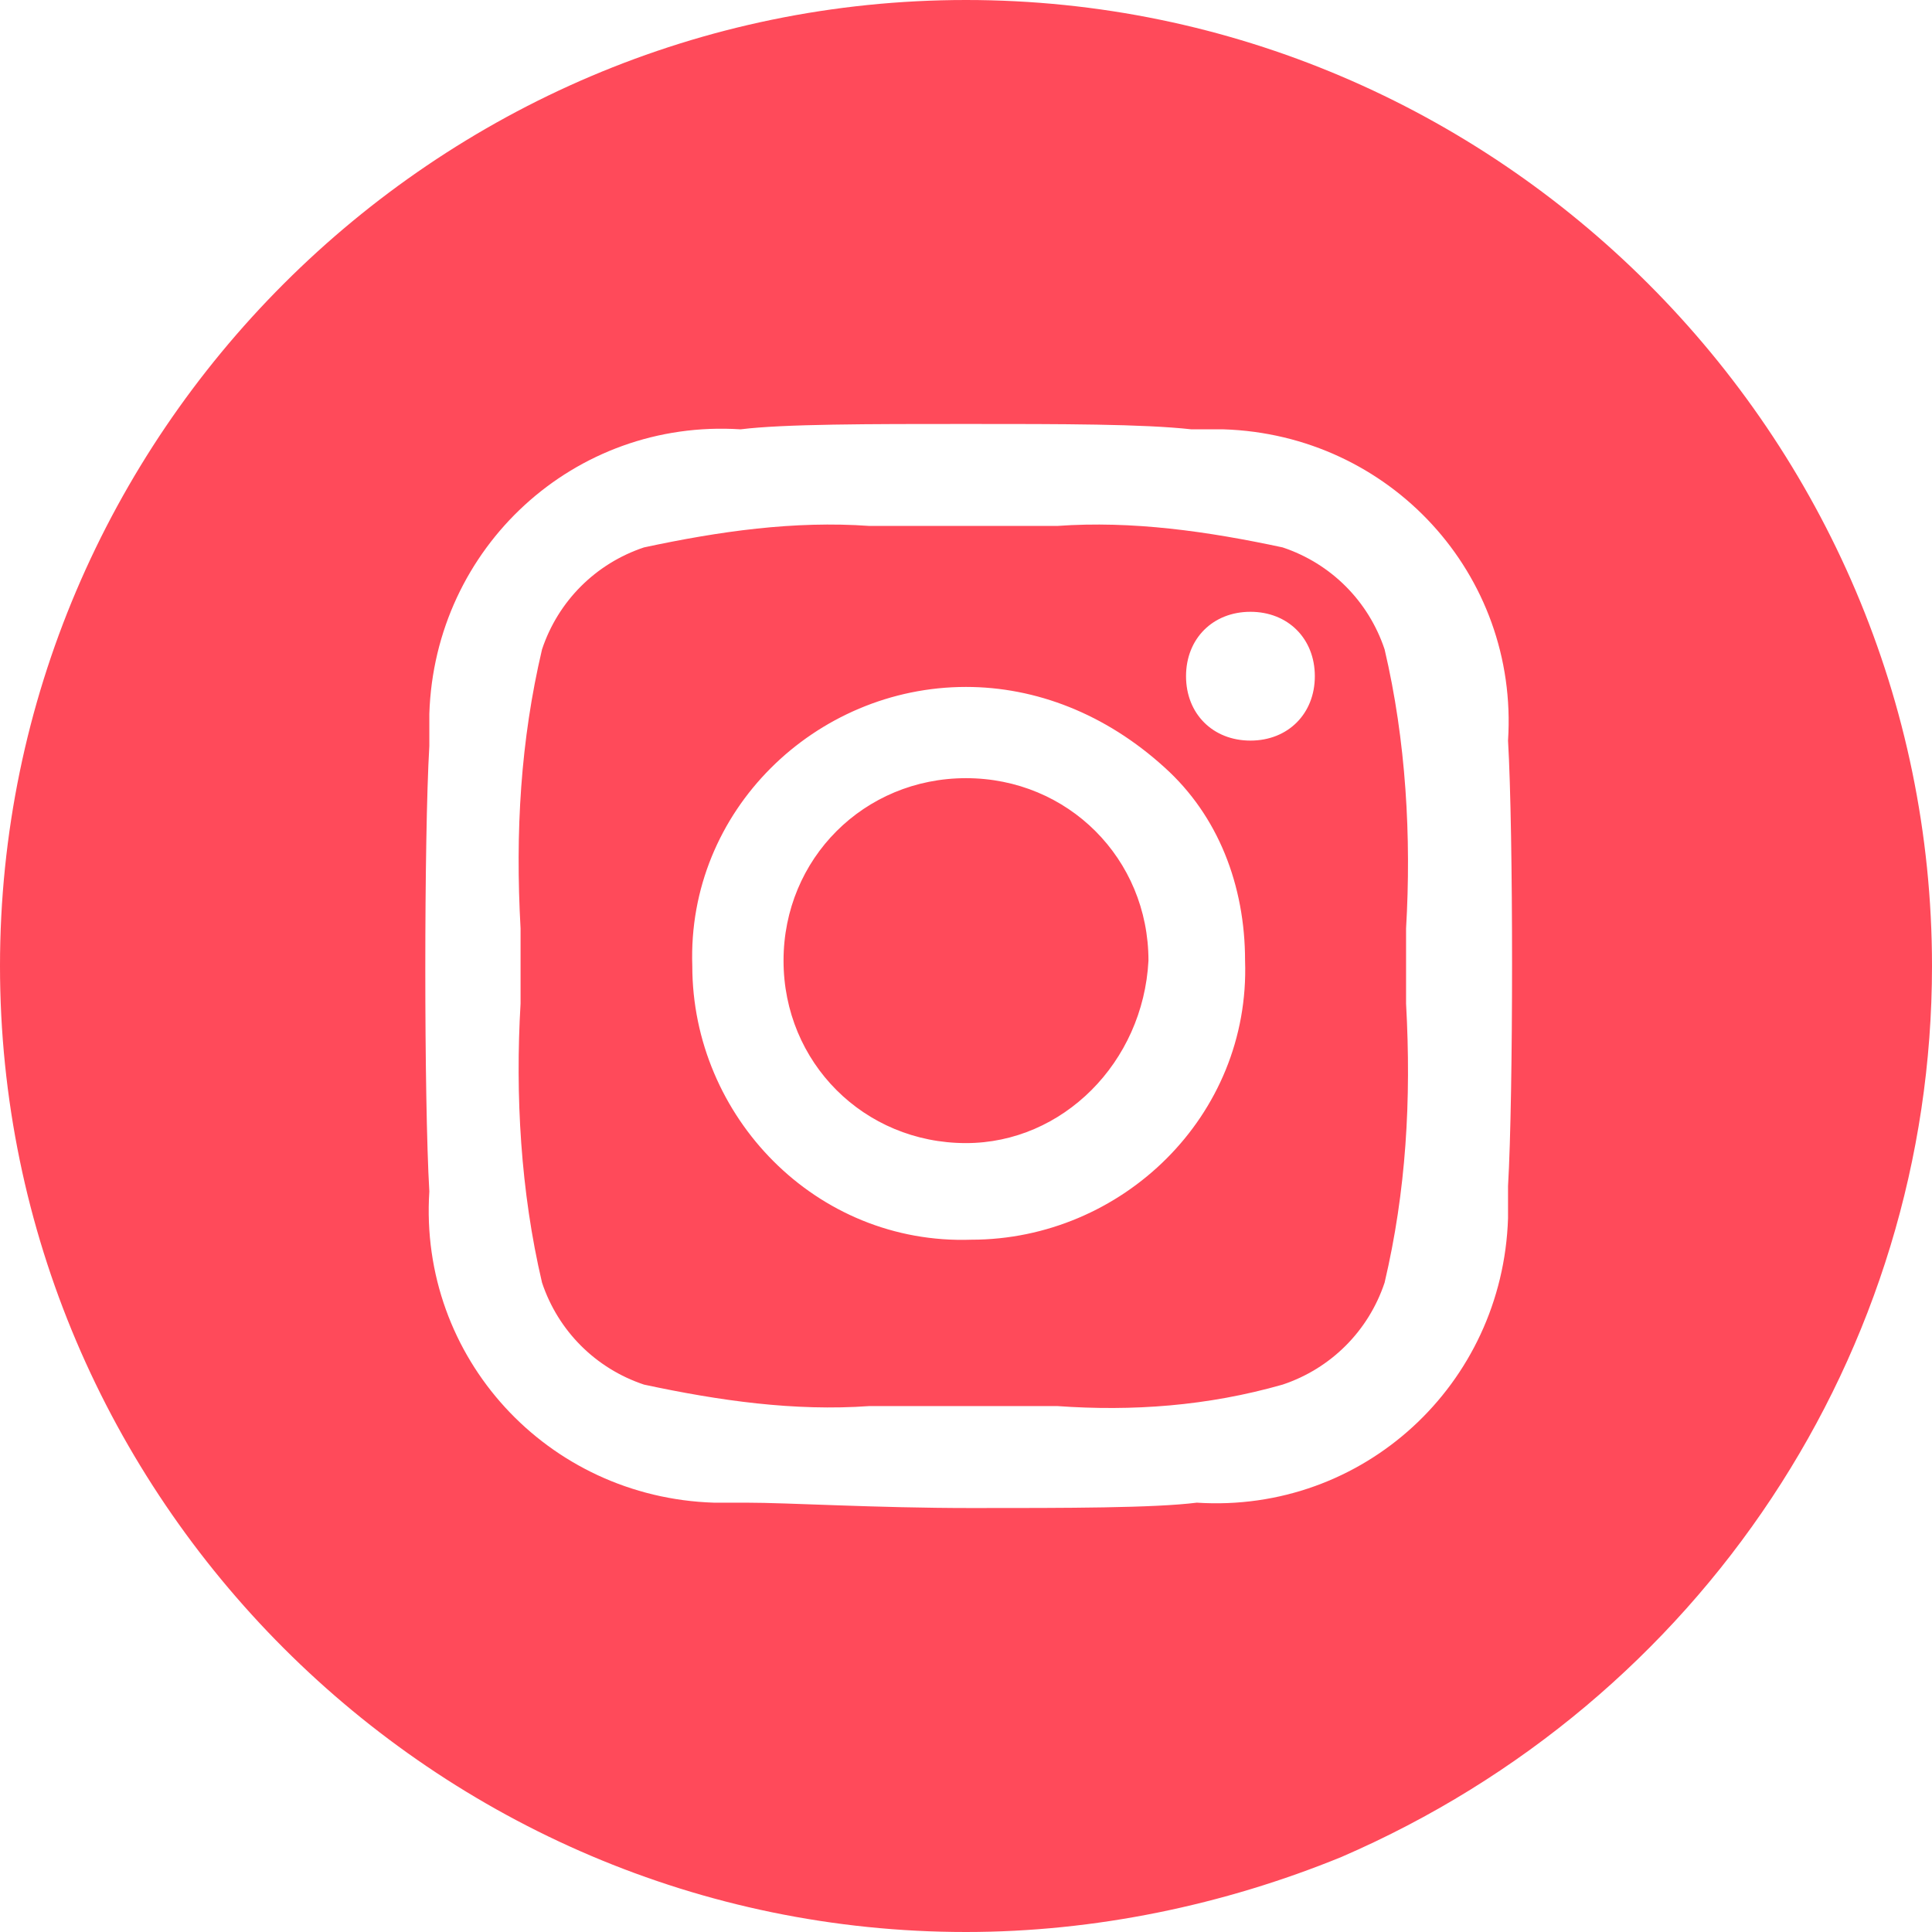<?xml version="1.0" encoding="utf-8"?>
<!-- Generator: Adobe Illustrator 25.4.6, SVG Export Plug-In . SVG Version: 6.00 Build 0)  -->
<svg version="1.1" id="Ebene_1" xmlns="http://www.w3.org/2000/svg" xmlns:xlink="http://www.w3.org/1999/xlink" x="0px" y="0px"
	 viewBox="0.6 0.6 36 36" style="enable-background:new 0 0 37 37;" xml:space="preserve">
<style type="text/css">
	.st0{fill:#FF4A5A;}
</style>
<path id="Differenzmenge_1" class="st0" d="M18.6,36.6c-9.9,0-18-8.1-18-18c0-9.9,8.1-18,18-18c9.9,0,18,8.1,18,18
	c0,7.2-4.3,13.7-11,16.6C23.4,36.1,21,36.6,18.6,36.6z M18.6,8.5c-1.8,0-3.4,0-4.2,0.1c-3.1-0.2-5.7,2.2-5.8,5.3c0,0.2,0,0.4,0,0.6
	c-0.1,1.7-0.1,6.6,0,8.3c-0.2,3.1,2.2,5.7,5.3,5.8c0.2,0,0.4,0,0.6,0c0.8,0,2.4,0.1,4.2,0.1c1.8,0,3.4,0,4.2-0.1
	c3.1,0.2,5.7-2.2,5.8-5.3c0-0.2,0-0.4,0-0.6c0.1-1.7,0.1-6.6,0-8.3c0.2-3.1-2.2-5.7-5.3-5.8c-0.2,0-0.4,0-0.6,0
	C21.9,8.5,20.4,8.5,18.6,8.5z M20.3,26.8c-0.3,0-0.7,0-0.9,0h-0.1c-0.2,0-0.5,0-0.7,0c-0.2,0-0.4,0-0.7,0h-0.1c-0.3,0-0.7,0-1,0
	c-1.4,0.1-2.8-0.1-4.2-0.4c-0.9-0.3-1.6-1-1.9-1.9c-0.4-1.7-0.5-3.5-0.4-5.2v0c0-0.2,0-0.5,0-0.7c0-0.2,0-0.4,0-0.7v0
	c-0.1-1.8,0-3.5,0.4-5.2c0.3-0.9,1-1.6,1.9-1.9c1.4-0.3,2.8-0.5,4.2-0.4c0.3,0,0.7,0,0.9,0h0.1c0.3,0,0.5,0,0.7,0s0.4,0,0.7,0h0.1
	c0.3,0,0.7,0,1,0c1.4-0.1,2.8,0.1,4.2,0.4c0.9,0.3,1.6,1,1.9,1.9c0.4,1.7,0.5,3.5,0.4,5.2v0c0,0.2,0,0.5,0,0.7c0,0.2,0,0.4,0,0.7v0
	c0.1,1.8,0,3.5-0.4,5.2c-0.3,0.9-1,1.6-1.9,1.9C23.1,26.8,21.7,26.9,20.3,26.8L20.3,26.8z M18.6,13.4c-2.8,0-5.2,2.3-5.1,5.2
	c0,2.8,2.3,5.2,5.2,5.1c2.8,0,5.2-2.3,5.1-5.2c0-1.4-0.5-2.7-1.5-3.6C21.2,13.9,19.9,13.4,18.6,13.4L18.6,13.4z M23.9,12
	c-0.7,0-1.2,0.5-1.2,1.2s0.5,1.2,1.2,1.2c0.7,0,1.2-0.5,1.2-1.2S24.6,12,23.9,12L23.9,12L23.9,12z M18.6,21.9
	c-1.9,0-3.4-1.5-3.4-3.4c0-1.9,1.5-3.4,3.4-3.4c1.9,0,3.4,1.5,3.4,3.4v0C21.9,20.4,20.4,21.9,18.6,21.9L18.6,21.9z"/>
</svg>
